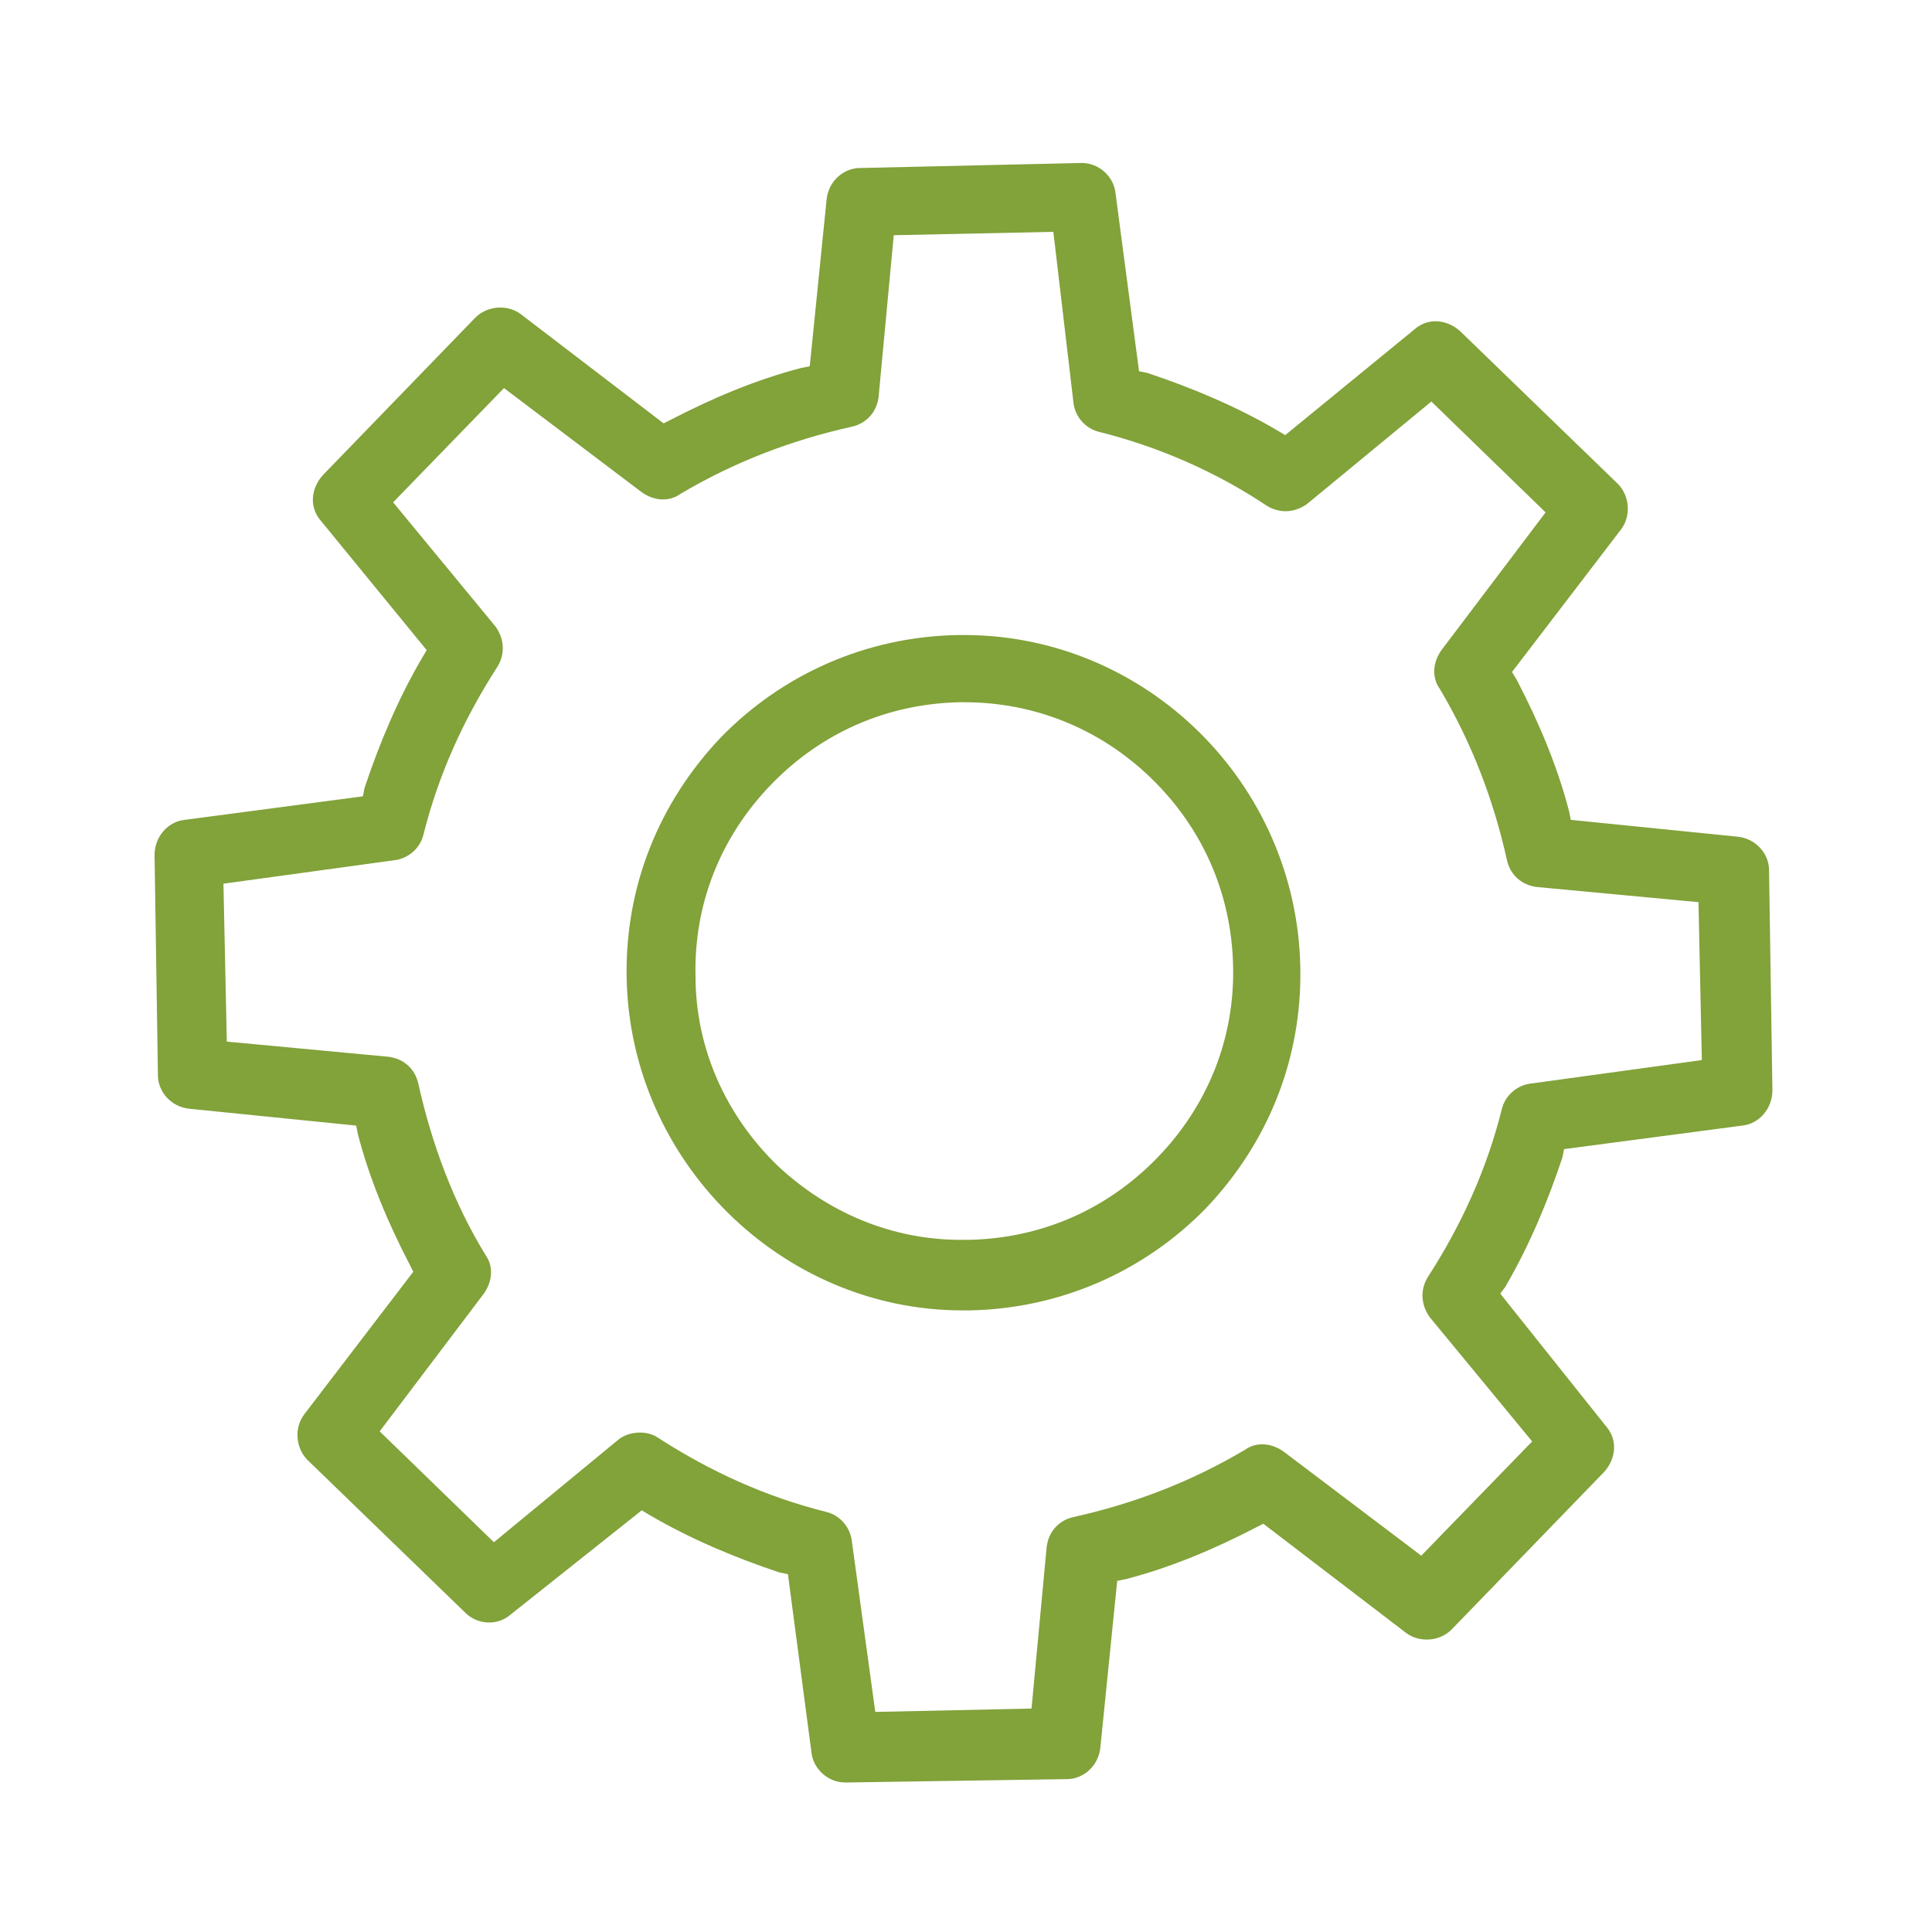 <?xml version="1.0" encoding="utf-8"?>
<!-- Generator: Adobe Illustrator 26.3.1, SVG Export Plug-In . SVG Version: 6.00 Build 0)  -->
<svg version="1.1" id="Livello_1" xmlns="http://www.w3.org/2000/svg" xmlns:xlink="http://www.w3.org/1999/xlink" x="0px" y="0px"
	 viewBox="0 0 115 115" style="enable-background:new 0 0 115 115;" xml:space="preserve">
<style type="text/css">
	.st0{fill:#82A23A;}
</style>
<g>
	<path class="st0" d="M38.2,89.9l0.5,0.3c2.4,1.4,5,2.5,7.7,3.4l0.5,0.1l1.4,10.6c0.1,1,1,1.8,2,1.8h0.1l13.1-0.2c1,0,1.9-0.8,2-1.9
		l1-9.9l0.5-0.1c2.7-0.7,5.3-1.8,7.8-3.1l0.4-0.2l8.5,6.5c0.8,0.6,2,0.5,2.7-0.2l9.1-9.4c0.7-0.8,0.8-1.9,0.1-2.7L89.3,77l0.3-0.4
		c1.4-2.4,2.5-5,3.4-7.7l0.1-0.5l10.6-1.4c1-0.1,1.8-1,1.8-2.1l-0.2-13.1c0-1-0.8-1.9-1.9-2l-9.9-1l-0.1-0.5
		c-0.7-2.7-1.8-5.3-3.1-7.8L90,40l6.5-8.5c0.6-0.8,0.5-2-0.2-2.7l-9.4-9.1c-0.8-0.7-1.9-0.8-2.7-0.1l-7.7,6.3L76,25.6
		c-2.4-1.4-5-2.5-7.7-3.4l-0.5-0.1l-1.4-10.6c-0.1-1-1-1.8-2-1.8L51.2,10c-1,0-1.9,0.8-2,1.9l-1,9.9l-0.5,0.1
		c-2.7,0.7-5.3,1.8-7.8,3.1l-0.4,0.2L31,18.7c-0.8-0.6-2-0.5-2.7,0.2l-9.1,9.4c-0.7,0.8-0.8,1.9-0.1,2.7l6.3,7.7l-0.3,0.5
		c-1.4,2.4-2.5,5-3.4,7.7l-0.1,0.5L11,48.8c-1,0.1-1.8,1-1.8,2.1L9.4,64c0,1,0.8,1.9,1.9,2l9.9,1l0.1,0.5c0.7,2.7,1.8,5.3,3.1,7.8
		l0.2,0.4l-6.5,8.5c-0.6,0.8-0.5,2,0.2,2.7l9.4,9.1c0.7,0.7,1.9,0.8,2.7,0.1L38.2,89.9z M52.1,101.9l-1.4-10.2
		c-0.1-0.8-0.7-1.5-1.5-1.7c-3.6-0.9-6.9-2.4-10-4.4c-0.7-0.5-1.8-0.4-2.4,0.1l-7.4,6.1l-6.8-6.6l6.2-8.2c0.5-0.7,0.6-1.6,0.1-2.3
		c-1.9-3.1-3.2-6.6-4-10.2c-0.2-0.9-0.9-1.5-1.8-1.6l-9.6-0.9l-0.2-9.4l10.2-1.4c0.8-0.1,1.5-0.7,1.7-1.5c0.9-3.6,2.4-6.9,4.4-10
		c0.5-0.8,0.4-1.7-0.1-2.4l-6.1-7.4l6.6-6.8l8.2,6.2c0.7,0.5,1.6,0.6,2.3,0.1c3.2-1.9,6.6-3.2,10.2-4c0.9-0.2,1.5-0.9,1.6-1.8
		l0.9-9.6l9.5-0.2L63.9,24c0.1,0.8,0.7,1.5,1.5,1.7c3.6,0.9,7,2.4,10,4.4c0.8,0.5,1.7,0.4,2.4-0.1l7.4-6.1l6.8,6.6l-6.2,8.2
		c-0.5,0.7-0.6,1.6-0.1,2.3c1.9,3.2,3.2,6.6,4,10.2c0.2,0.9,0.9,1.5,1.8,1.6l9.6,0.9l0.2,9.4l-10.2,1.4c-0.8,0.1-1.5,0.7-1.7,1.5
		c-0.9,3.6-2.4,6.9-4.4,10c-0.5,0.8-0.4,1.7,0.1,2.4l6.1,7.4l-6.6,6.8l-8.2-6.2c-0.7-0.5-1.6-0.6-2.3-0.1c-3.2,1.9-6.6,3.2-10.2,4
		c-0.9,0.2-1.5,0.9-1.6,1.8l-0.9,9.6L52.1,101.9z M57.4,37.8l-0.4,0c-5.4,0.1-10.4,2.3-14.1,6.1c-3.7,3.9-5.7,8.9-5.6,14.3
		C37.5,69.1,46.5,78,57.3,78l0.4,0c5.4-0.1,10.4-2.3,14.1-6.1c3.7-3.9,5.7-8.9,5.6-14.3C77.2,46.6,68.2,37.8,57.4,37.8z M57.7,76.7
		l0-1.5h0V76.7z M57.2,73.8c-4.1,0-7.9-1.6-10.9-4.4c-3.1-3-4.9-7-4.9-11.3c-0.1-4.3,1.5-8.3,4.5-11.4c3-3.1,6.9-4.8,11.2-4.9l0.3,0
		c4.2,0,8.1,1.6,11.1,4.5c3.1,3,4.8,6.9,4.9,11.2c0.1,4.3-1.5,8.3-4.5,11.4c-3,3.1-6.9,4.8-11.2,4.9C57.5,73.8,57.4,73.8,57.2,73.8z
		"/>
</g>
</svg>
